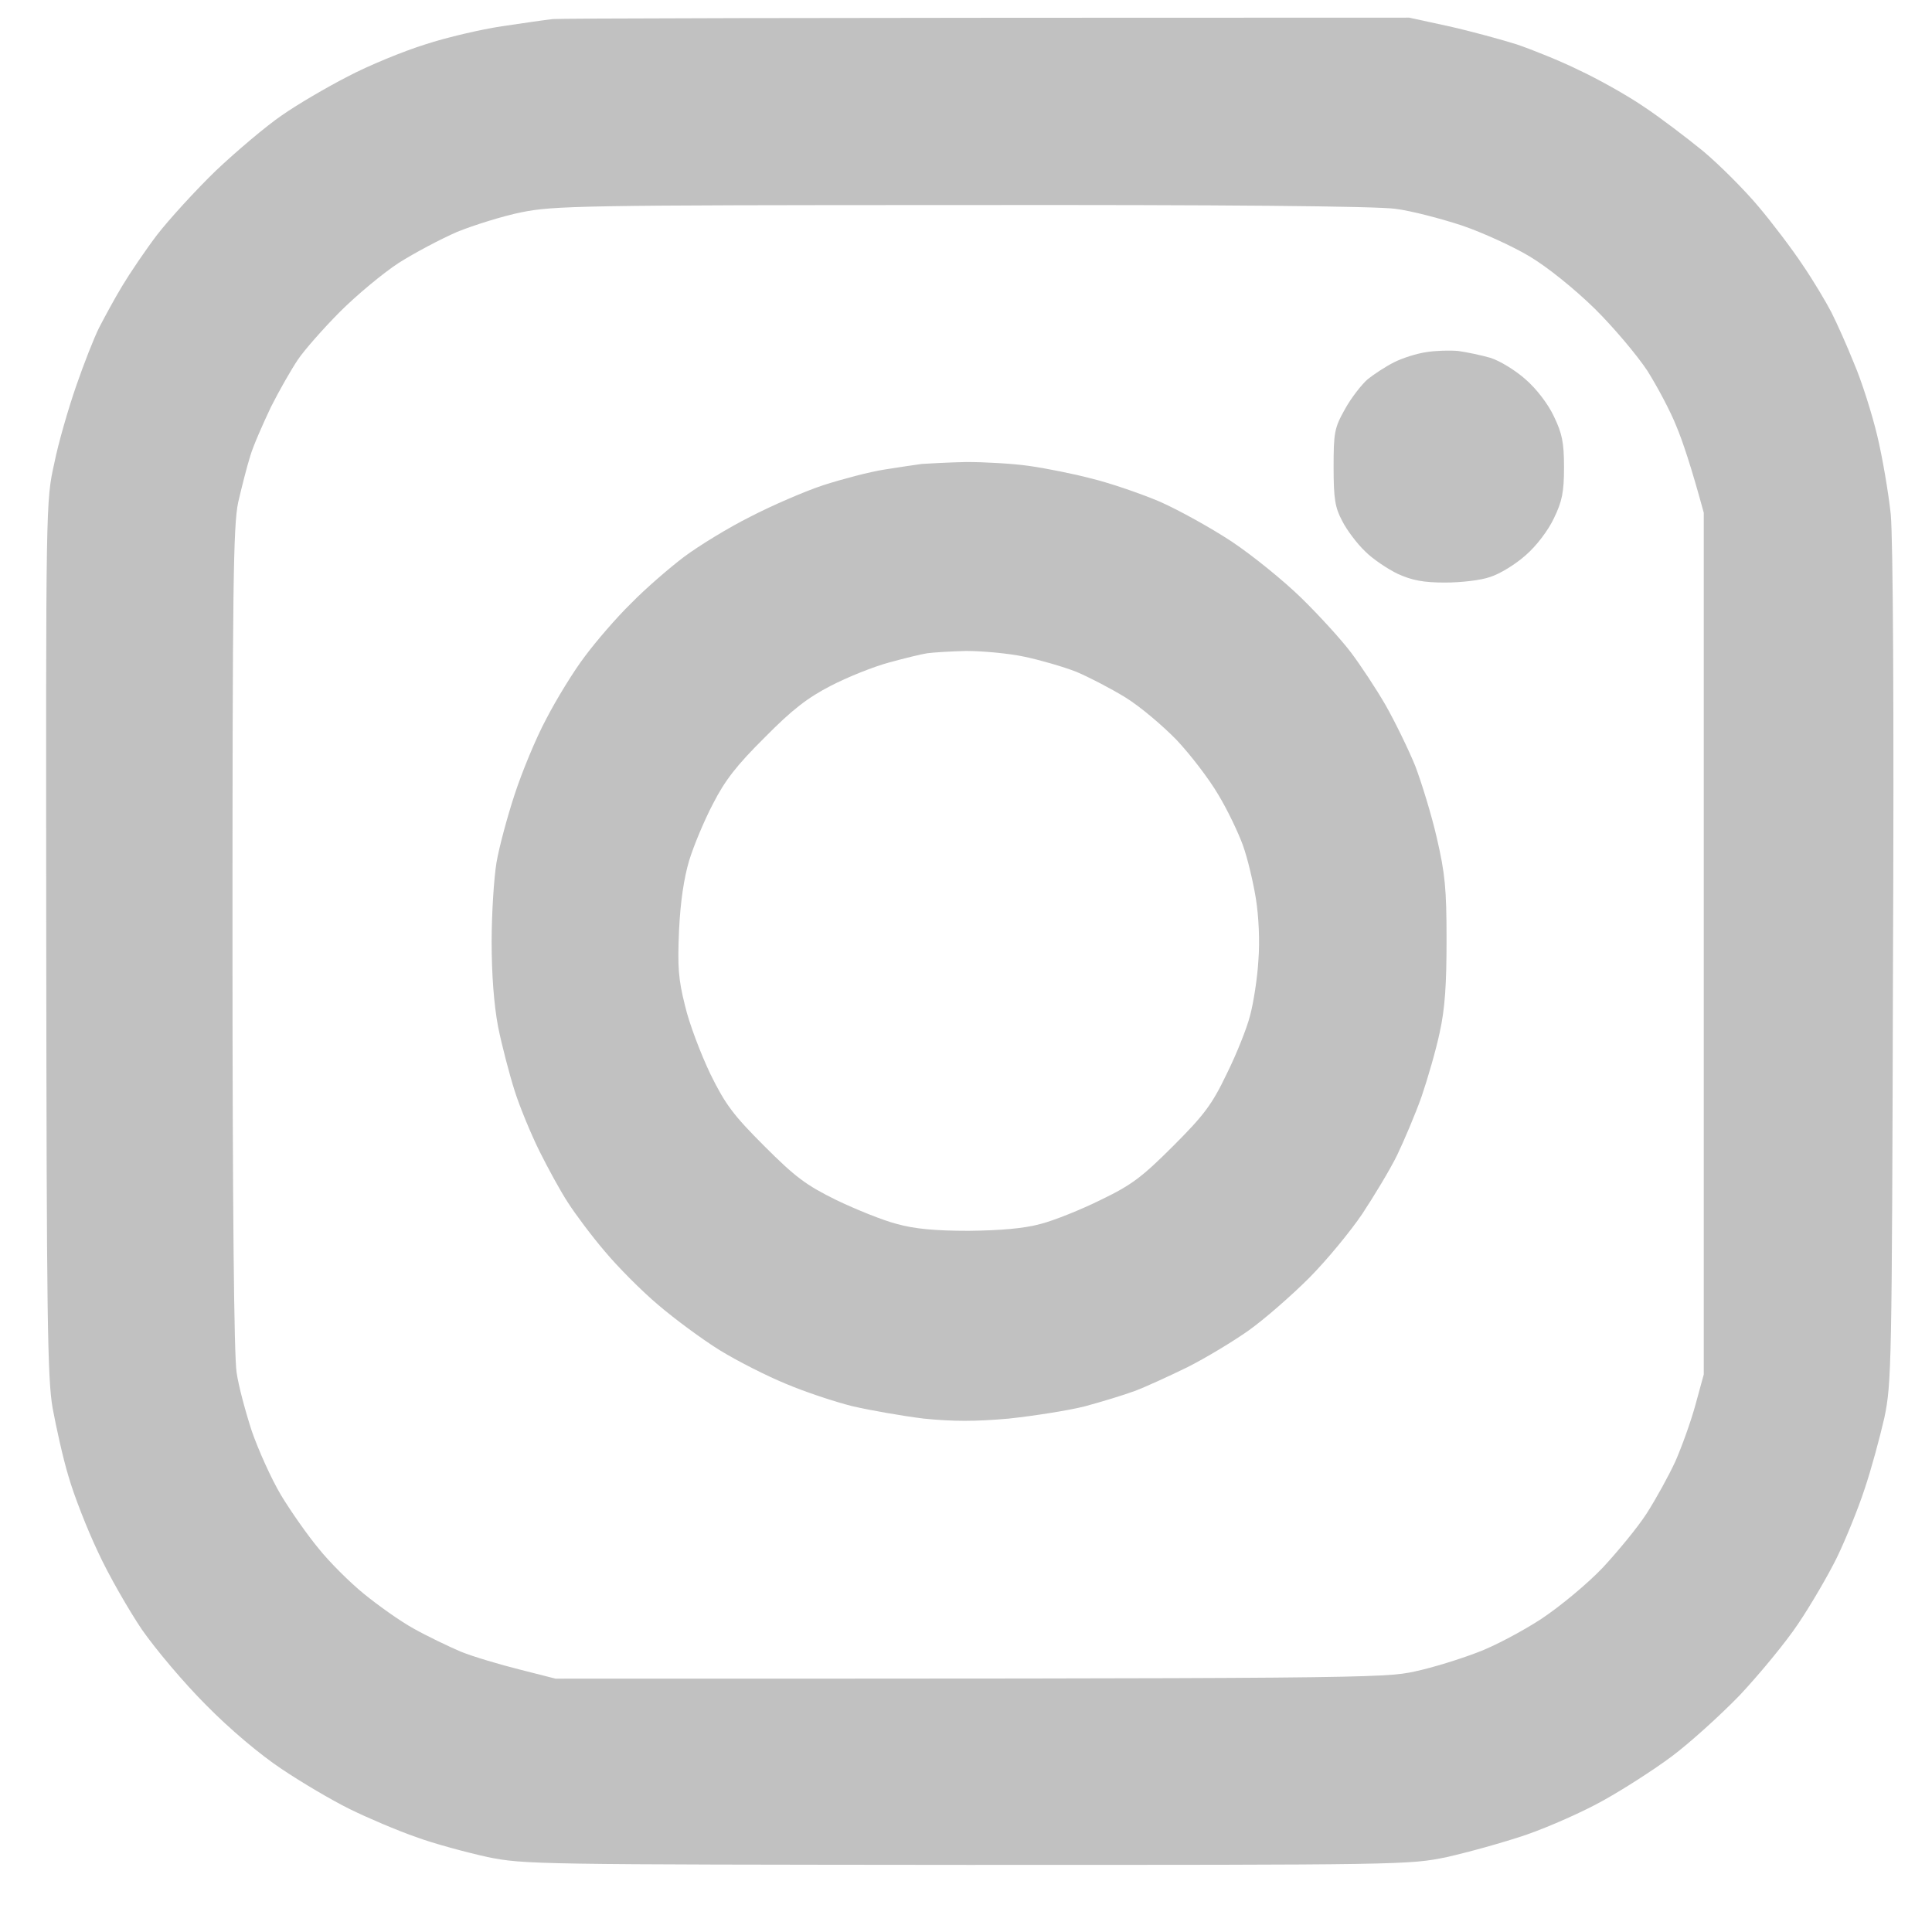 <svg xmlns="http://www.w3.org/2000/svg" width="15" height="15" viewBox="0 0 15 15" fill="none"><path fill-rule="evenodd" clip-rule="evenodd" d="M10.941 0.137L11.249 0.204C11.419 0.242 11.656 0.307 11.777 0.345C11.897 0.386 12.117 0.474 12.26 0.545C12.404 0.612 12.63 0.738 12.759 0.826C12.888 0.911 13.096 1.07 13.225 1.175C13.351 1.281 13.545 1.475 13.653 1.604C13.762 1.733 13.917 1.938 13.997 2.059C14.079 2.179 14.178 2.346 14.219 2.425C14.261 2.508 14.34 2.684 14.395 2.822C14.454 2.959 14.533 3.209 14.574 3.379C14.615 3.549 14.662 3.825 14.68 3.995C14.697 4.195 14.706 5.451 14.697 7.516C14.689 10.624 14.686 10.738 14.63 11.008C14.595 11.161 14.527 11.413 14.475 11.566C14.425 11.718 14.328 11.956 14.261 12.094C14.193 12.232 14.058 12.463 13.961 12.607C13.865 12.751 13.659 13 13.507 13.162C13.354 13.32 13.117 13.534 12.979 13.637C12.841 13.74 12.604 13.892 12.451 13.977C12.299 14.063 12.029 14.183 11.85 14.245C11.671 14.306 11.395 14.382 11.234 14.418C10.944 14.479 10.891 14.479 7.509 14.479C4.154 14.476 4.072 14.476 3.785 14.418C3.623 14.382 3.371 14.315 3.228 14.262C3.084 14.212 2.852 14.113 2.714 14.045C2.576 13.977 2.339 13.837 2.186 13.734C2.019 13.623 1.785 13.426 1.6 13.238C1.427 13.065 1.21 12.807 1.101 12.651C0.999 12.499 0.843 12.229 0.761 12.05C0.676 11.871 0.573 11.607 0.532 11.463C0.488 11.319 0.436 11.079 0.409 10.935C0.368 10.706 0.362 10.219 0.359 7.282C0.356 3.91 0.356 3.89 0.421 3.599C0.453 3.438 0.532 3.168 0.591 2.998C0.65 2.827 0.729 2.625 0.77 2.543C0.811 2.464 0.89 2.317 0.949 2.22C1.007 2.123 1.128 1.944 1.219 1.824C1.312 1.704 1.518 1.478 1.676 1.325C1.837 1.173 2.066 0.979 2.186 0.897C2.307 0.812 2.538 0.677 2.7 0.594C2.861 0.509 3.131 0.398 3.301 0.345C3.471 0.289 3.738 0.228 3.896 0.204C4.055 0.181 4.233 0.154 4.292 0.148C4.351 0.143 5.873 0.137 10.941 0.137V0.137ZM3.55 1.8C3.421 1.856 3.216 1.965 3.096 2.041C2.975 2.12 2.77 2.29 2.638 2.422C2.509 2.552 2.362 2.719 2.313 2.792C2.263 2.866 2.169 3.03 2.104 3.159C2.043 3.288 1.966 3.461 1.943 3.54C1.917 3.623 1.876 3.784 1.849 3.901C1.811 4.083 1.805 4.559 1.805 7.29C1.805 9.374 1.817 10.53 1.837 10.656C1.852 10.762 1.908 10.967 1.955 11.111C2.005 11.255 2.104 11.477 2.181 11.607C2.257 11.733 2.389 11.921 2.474 12.023C2.556 12.126 2.714 12.284 2.826 12.375C2.934 12.463 3.107 12.587 3.213 12.645C3.318 12.704 3.483 12.783 3.579 12.824C3.676 12.863 3.882 12.924 4.034 12.962L4.313 13.033C10.556 13.033 10.75 13.03 10.985 12.977C11.123 12.948 11.339 12.88 11.469 12.83C11.598 12.783 11.823 12.663 11.967 12.569C12.117 12.469 12.325 12.296 12.445 12.17C12.559 12.047 12.715 11.859 12.785 11.75C12.856 11.639 12.955 11.46 13.008 11.345C13.058 11.231 13.129 11.034 13.164 10.905L13.228 10.671V3.981C13.129 3.617 13.061 3.417 13.014 3.306C12.97 3.194 12.867 3.001 12.791 2.88C12.712 2.76 12.527 2.54 12.381 2.396C12.222 2.241 12.014 2.073 11.876 1.991C11.75 1.915 11.512 1.806 11.351 1.751C11.19 1.698 10.955 1.636 10.832 1.621C10.683 1.601 9.521 1.589 7.459 1.592C4.5 1.592 4.298 1.598 4.049 1.648C3.905 1.677 3.679 1.748 3.55 1.8ZM11.322 2.725C11.386 2.734 11.498 2.757 11.571 2.778C11.645 2.801 11.768 2.877 11.844 2.945C11.929 3.018 12.02 3.138 12.064 3.232C12.128 3.364 12.143 3.435 12.143 3.628C12.143 3.822 12.128 3.893 12.064 4.025C12.02 4.118 11.929 4.239 11.844 4.312C11.768 4.38 11.645 4.456 11.571 4.479C11.498 4.506 11.339 4.523 11.219 4.523C11.052 4.523 10.964 4.506 10.853 4.456C10.774 4.418 10.656 4.339 10.598 4.28C10.536 4.221 10.457 4.116 10.421 4.045C10.366 3.942 10.354 3.875 10.354 3.628C10.354 3.359 10.36 3.323 10.442 3.177C10.489 3.091 10.571 2.986 10.618 2.945C10.665 2.907 10.759 2.845 10.823 2.813C10.888 2.78 10.999 2.745 11.073 2.734C11.146 2.722 11.257 2.719 11.322 2.725ZM7.501 3.587C7.644 3.587 7.861 3.599 7.987 3.617C8.111 3.634 8.333 3.678 8.477 3.716C8.624 3.752 8.861 3.834 9.005 3.895C9.152 3.96 9.401 4.098 9.562 4.204C9.724 4.312 9.967 4.509 10.105 4.644C10.243 4.779 10.416 4.969 10.489 5.066C10.562 5.163 10.685 5.348 10.759 5.477C10.832 5.606 10.935 5.817 10.988 5.947C11.037 6.076 11.114 6.325 11.155 6.504C11.219 6.78 11.231 6.897 11.231 7.296C11.231 7.642 11.219 7.83 11.178 8.015C11.149 8.153 11.084 8.376 11.037 8.514C10.988 8.652 10.902 8.854 10.847 8.969C10.791 9.083 10.668 9.286 10.577 9.424C10.486 9.559 10.301 9.784 10.164 9.922C10.026 10.06 9.814 10.245 9.694 10.33C9.574 10.415 9.36 10.544 9.219 10.615C9.075 10.685 8.891 10.77 8.809 10.8C8.723 10.832 8.548 10.885 8.418 10.92C8.289 10.952 8.026 10.993 7.832 11.014C7.571 11.037 7.401 11.037 7.172 11.014C7.002 10.993 6.753 10.949 6.615 10.917C6.477 10.882 6.248 10.806 6.102 10.744C5.958 10.685 5.726 10.568 5.588 10.483C5.451 10.398 5.236 10.239 5.11 10.131C4.984 10.025 4.797 9.837 4.697 9.717C4.594 9.597 4.465 9.424 4.409 9.336C4.351 9.248 4.254 9.069 4.189 8.939C4.125 8.81 4.037 8.599 3.996 8.47C3.955 8.341 3.896 8.115 3.867 7.971C3.835 7.801 3.817 7.566 3.817 7.311C3.817 7.094 3.835 6.815 3.855 6.695C3.876 6.574 3.94 6.337 3.996 6.167C4.052 5.996 4.16 5.732 4.242 5.58C4.321 5.427 4.456 5.207 4.541 5.096C4.624 4.984 4.785 4.796 4.899 4.685C5.011 4.57 5.198 4.409 5.31 4.324C5.424 4.239 5.653 4.098 5.823 4.013C5.993 3.925 6.251 3.813 6.395 3.766C6.542 3.719 6.75 3.664 6.864 3.646C6.979 3.628 7.11 3.608 7.157 3.602C7.204 3.599 7.36 3.59 7.503 3.587H7.501ZM6.905 5.143C6.785 5.175 6.58 5.257 6.451 5.324C6.269 5.418 6.151 5.509 5.937 5.726C5.72 5.941 5.629 6.058 5.536 6.24C5.468 6.369 5.386 6.566 5.351 6.68C5.31 6.818 5.283 6.997 5.272 7.223C5.26 7.505 5.266 7.601 5.319 7.81C5.351 7.948 5.442 8.185 5.515 8.338C5.632 8.576 5.694 8.658 5.934 8.898C6.175 9.139 6.257 9.201 6.495 9.318C6.647 9.391 6.858 9.476 6.964 9.503C7.099 9.541 7.263 9.556 7.521 9.556C7.773 9.553 7.949 9.538 8.078 9.503C8.184 9.476 8.395 9.391 8.548 9.315C8.785 9.201 8.867 9.139 9.108 8.898C9.348 8.658 9.41 8.576 9.524 8.338C9.6 8.185 9.682 7.98 9.706 7.883C9.732 7.786 9.762 7.596 9.77 7.458C9.782 7.308 9.773 7.114 9.75 6.973C9.729 6.844 9.685 6.66 9.65 6.563C9.615 6.466 9.53 6.287 9.457 6.167C9.386 6.046 9.24 5.856 9.134 5.744C9.028 5.635 8.853 5.486 8.738 5.415C8.624 5.345 8.454 5.257 8.357 5.216C8.26 5.178 8.078 5.125 7.955 5.099C7.829 5.072 7.624 5.054 7.501 5.054C7.374 5.057 7.24 5.066 7.198 5.072C7.157 5.078 7.025 5.11 6.905 5.143Z" fill="#C1C1C1"></path></svg>